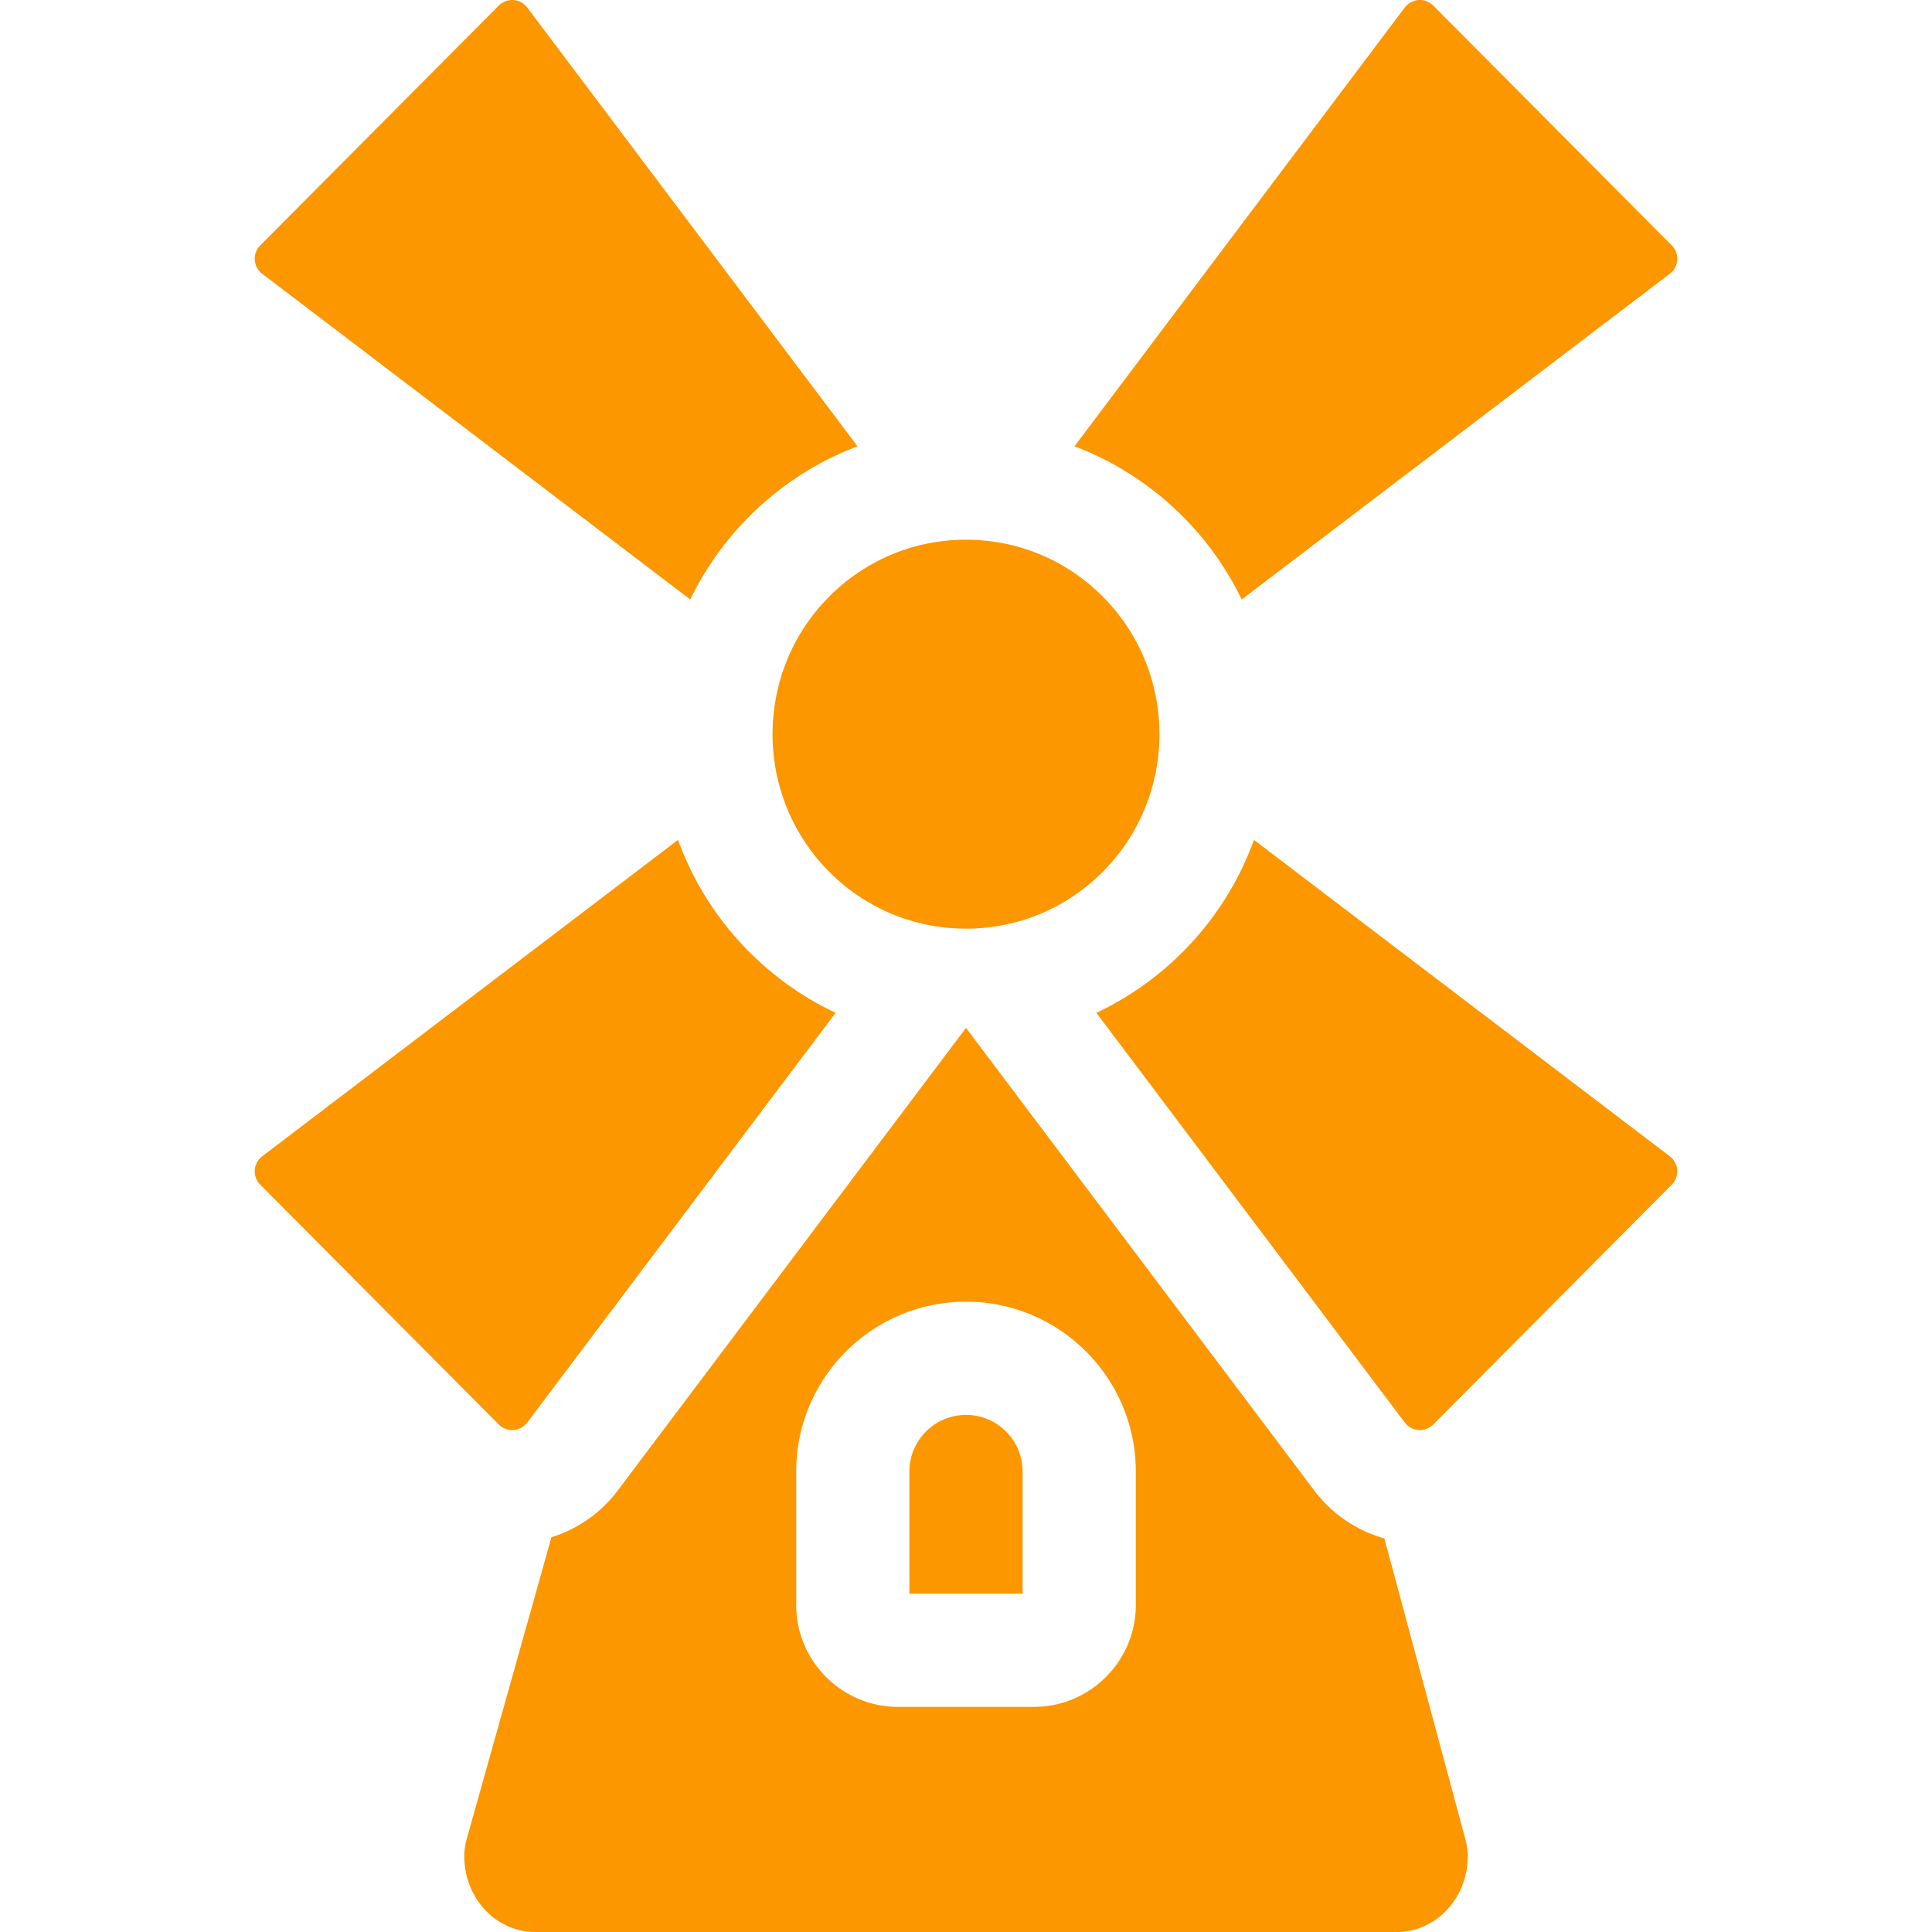 <?xml version="1.0" encoding="UTF-8"?> <svg xmlns="http://www.w3.org/2000/svg" xmlns:xlink="http://www.w3.org/1999/xlink" version="1.1" width="512" height="512" x="0" y="0" viewBox="0 0 511.999 511.999" style="enable-background:new 0 0 512 512" xml:space="preserve" class=""><g><path d="M255.999 374.96c-8.271 0-15 6.729-15 15v32.377h30V389.96c.001-8.271-6.728-15-15-15z" fill="#fc9700" opacity="1" data-original="#000000" class=""></path><path d="m388.363 487.514-21.5-79.836a34.955 34.955 0 0 1-18.543-12.635l-92.321-122.645-92.311 122.632a35.009 35.009 0 0 1-17.551 12.355l-22.452 79.952a17.265 17.265 0 0 0-.64 4.66c0 11.029 8.419 20.002 18.769 20.002h228.372c10.349 0 18.769-8.973 18.769-20.002a17.303 17.303 0 0 0-.592-4.483zM301 425.337c0 14.888-12.112 27-27 27h-36c-14.888 0-27-12.112-27-27V389.96c0-24.813 20.187-45 45-45s45 20.187 45 45zM69.478 72.541l113.457 86.335a81.05 81.05 0 0 1 15.513-21.898c8.311-8.355 18.116-14.659 28.802-18.705L139.72 1.992A4.993 4.993 0 0 0 135.743 0a5.052 5.052 0 0 0-3.563 1.473L68.96 65.035a5.001 5.001 0 0 0 .518 7.506zM313.55 136.976a81.057 81.057 0 0 1 15.514 21.9L442.52 72.542a5.003 5.003 0 0 0 .518-7.507L379.82 1.474a5.057 5.057 0 0 0-3.889-1.463 5.003 5.003 0 0 0-3.652 1.98L284.75 118.272c10.685 4.046 20.49 10.349 28.8 18.704zM442.522 306.439l-110.213-83.866a80.99 80.99 0 0 1-18.758 29.578c-6.785 6.821-14.561 12.282-23.001 16.261l81.729 108.575a5 5 0 0 0 7.541.519l63.219-63.563a5.003 5.003 0 0 0-.517-7.504zM198.449 252.152a81 81 0 0 1-18.759-29.579L69.477 306.439a5 5 0 0 0-.516 7.505l63.219 63.563a5.037 5.037 0 0 0 3.888 1.462 5.003 5.003 0 0 0 3.652-1.98l81.729-108.575c-8.441-3.98-16.217-9.441-23-16.262zM255.999 246.102c-13.707 0-26.592-5.364-36.281-15.105-19.98-20.088-19.98-52.774-.001-72.863 9.689-9.741 22.575-15.106 36.281-15.106s26.592 5.365 36.282 15.106c19.979 20.089 19.979 52.775 0 72.863-9.689 9.739-22.573 15.105-36.281 15.105z" fill="#fc9700" opacity="1" data-original="#000000" class=""></path></g></svg> 